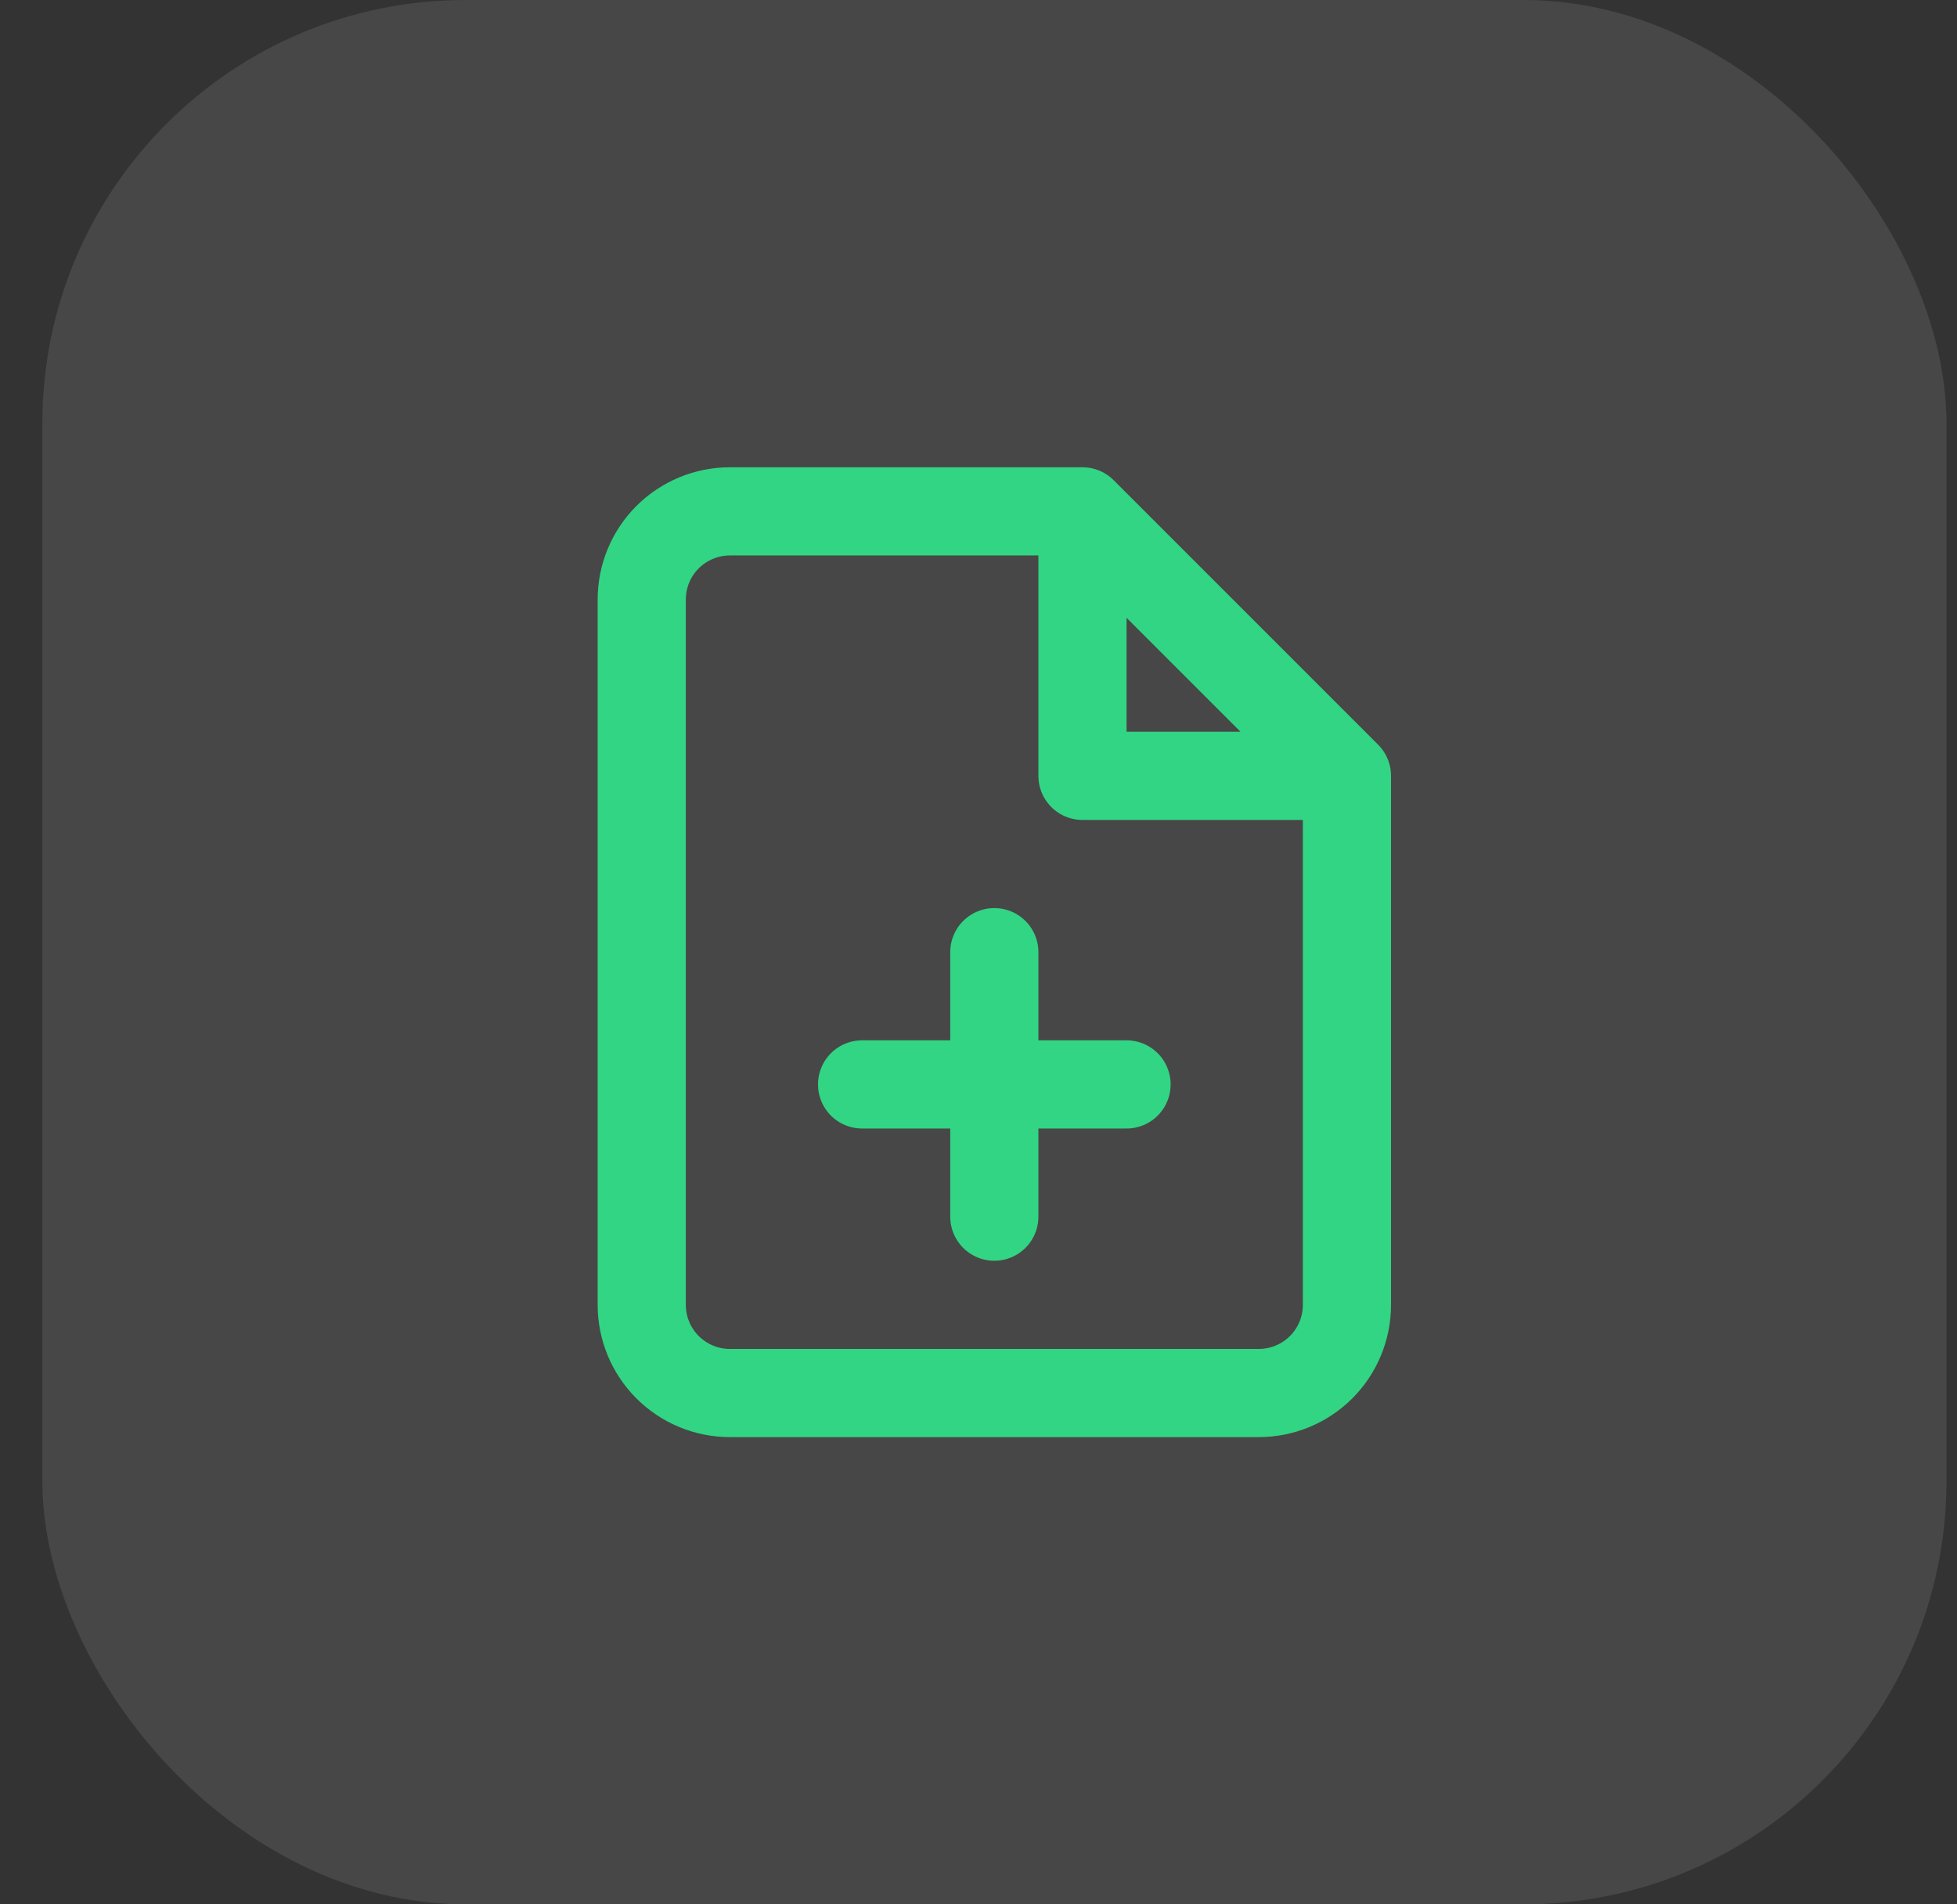 <svg xmlns="http://www.w3.org/2000/svg" width="37" height="36" viewBox="0 0 37 36" fill="none"><rect x="0" y="0" width="37" height="36" fill="#333333" stroke="none"/><rect x="0.801" width="36" height="36" rx="8" fill="white" fill-opacity="0.1"></rect><path d="M20.466 9.667H13.8C13.357 9.667 12.934 9.843 12.621 10.155C12.308 10.468 12.133 10.892 12.133 11.334V24.667C12.133 25.109 12.308 25.533 12.621 25.846C12.934 26.158 13.357 26.334 13.8 26.334H23.799C24.241 26.334 24.665 26.158 24.978 25.846C25.291 25.533 25.466 25.109 25.466 24.667V14.667M20.466 9.667L25.466 14.667M20.466 9.667V14.667H25.466M18.799 23V18M16.299 20.5H21.299" stroke="#32D583" stroke-width="1.667" stroke-linecap="round" stroke-linejoin="round"></path></svg>